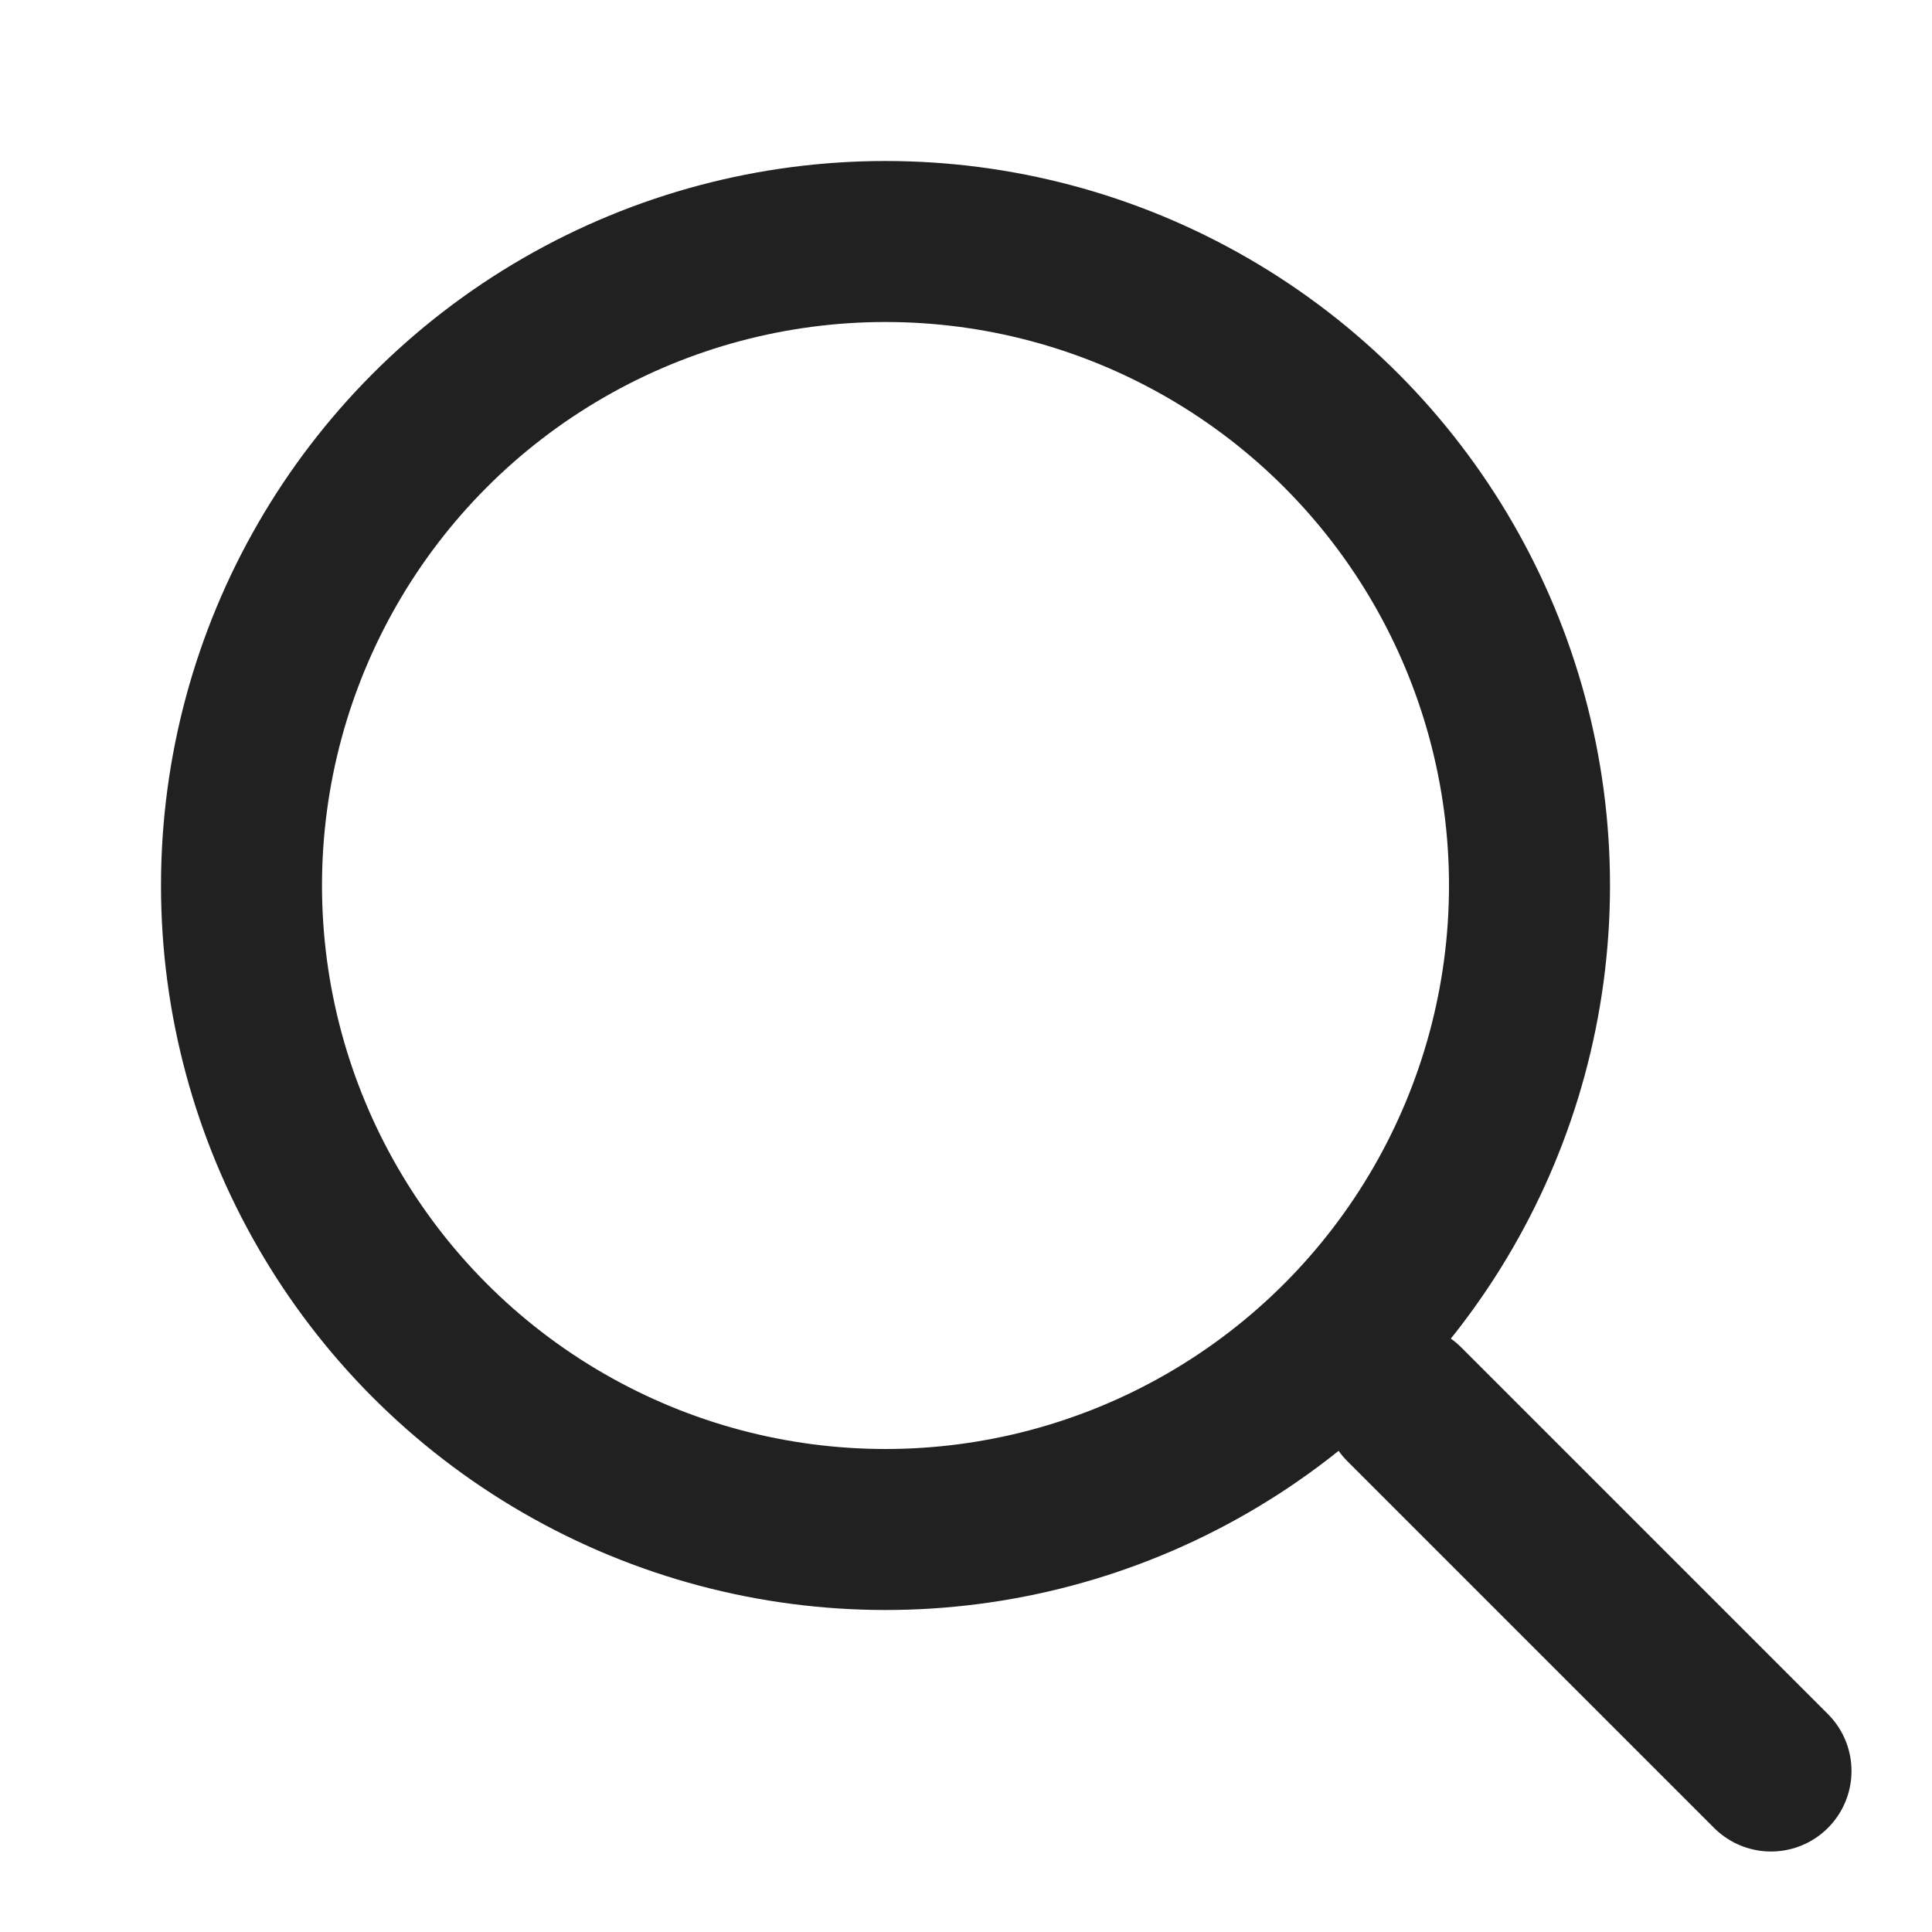 <svg id="组_43" data-name="组 43" xmlns="http://www.w3.org/2000/svg" width="24" height="24" viewBox="0 0 24 24">
  <rect id="矩形_2" data-name="矩形 2" width="24" height="24" fill="none"/>
  <circle id="椭圆_1" data-name="椭圆 1" cx="8" cy="8" r="8" transform="translate(3 3)" fill="none" stroke="#212121" stroke-linecap="round" stroke-linejoin="round" stroke-width="2"/>
  <line id="直线_1" data-name="直线 1" x2="4.556" y2="4.556" transform="translate(17.444 17.444)" fill="none" stroke="#212121" stroke-linecap="round" stroke-linejoin="round" stroke-width="2"/>
</svg>
